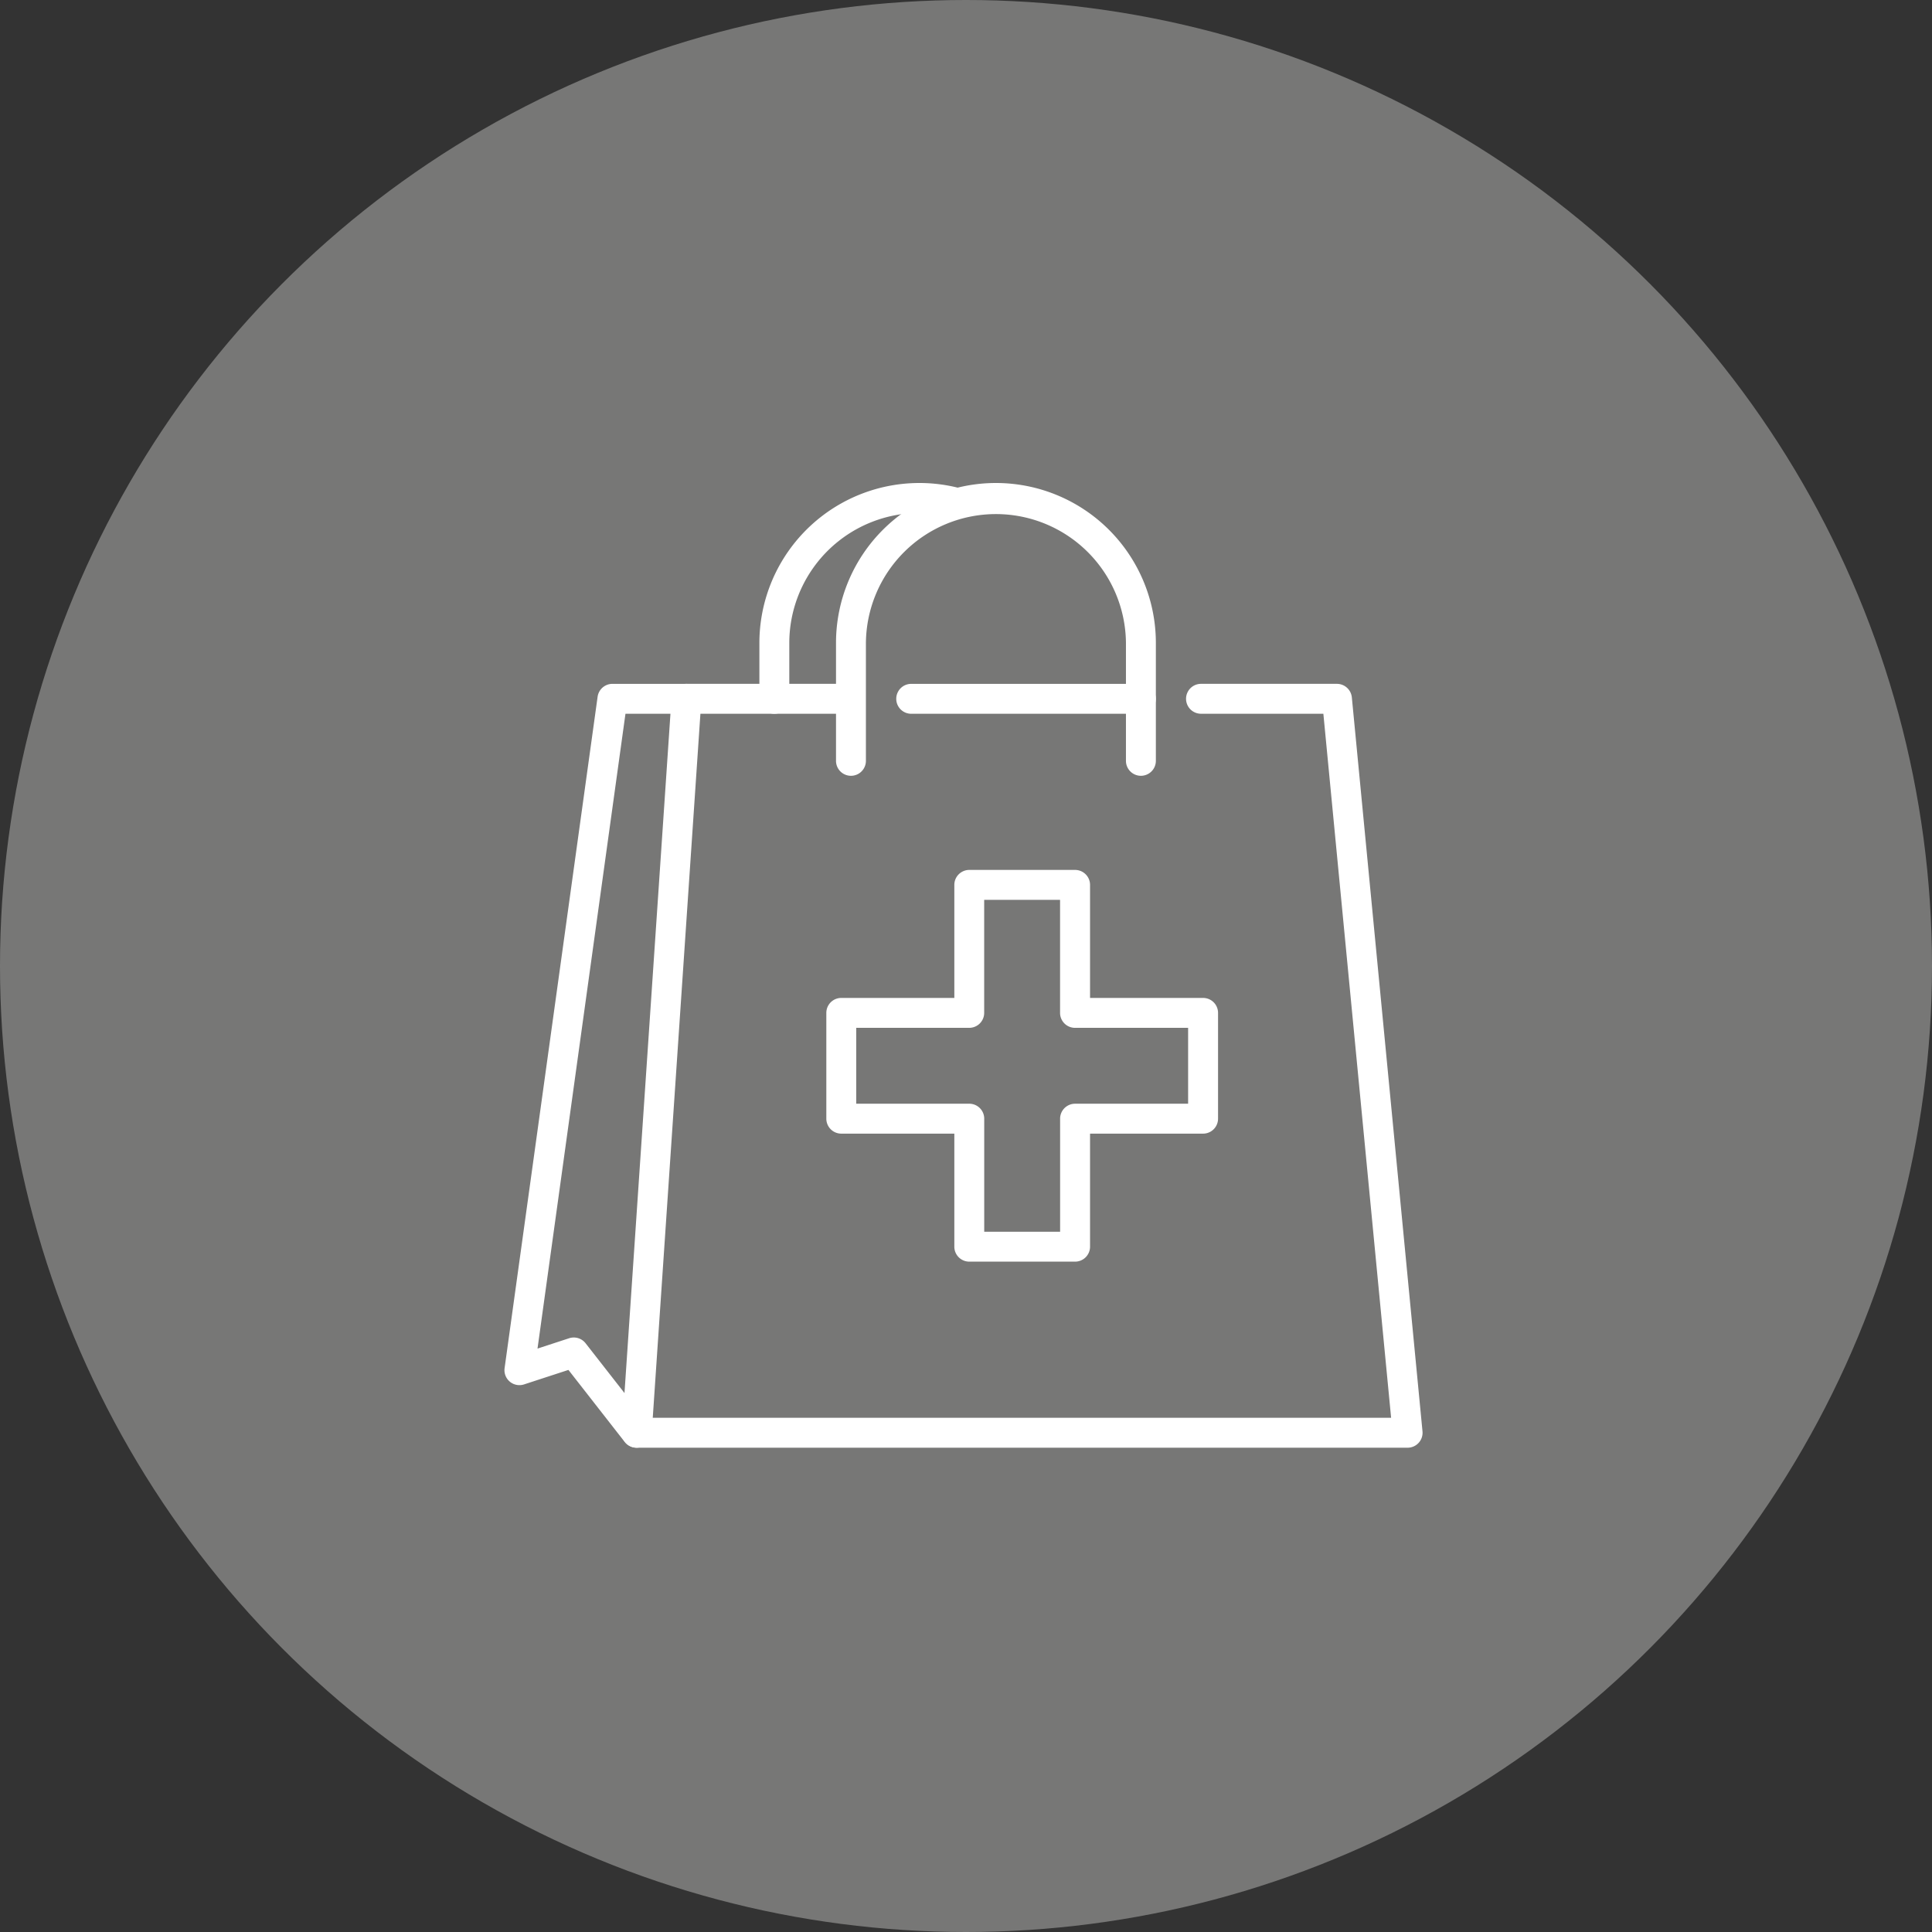 <svg xmlns="http://www.w3.org/2000/svg" width="180" height="180" viewBox="0 0 180 180">
  <rect x="0" y="0" width="180" height="180" fill="#333333" stroke="none"/>
  <g id="Groupe_12396" data-name="Groupe 12396" transform="translate(-1199 -806)">
    <circle id="Ellipse_10" data-name="Ellipse 10" cx="90" cy="90" r="90" transform="translate(1199 806)" fill="#777776"/>
    <g id="Groupe_12354" data-name="Groupe 12354" transform="translate(1245.999 851)">
      <path id="Tracé_5158" data-name="Tracé 5158" d="M219.277,103.526h-21.4a1.393,1.393,0,1,1,0-2.786h21.4a1.393,1.393,0,1,1,0,2.786Z" transform="translate(-159.981 -82.026)" fill="#fff"/>
      <path id="Tracé_5159" data-name="Tracé 5159" d="M132.069,171.905H60.256a1.393,1.393,0,0,1-1.389-1.488l4.627-68.379a1.393,1.393,0,0,1,1.389-1.3H79.766a1.393,1.393,0,1,1,0,2.786H66.185l-4.44,65.593h68.791l-6.312-65.593h-11.4a1.393,1.393,0,1,1,0-2.786h12.667A1.4,1.4,0,0,1,126.877,102l6.582,68.379a1.393,1.393,0,0,1-1.389,1.527Z" transform="translate(-47.928 -82.026)" fill="#fff"/>
      <path id="Tracé_5160" data-name="Tracé 5160" d="M184.606,230.555h-9.857a1.394,1.394,0,0,1-1.393-1.393V218.629H162.823a1.394,1.394,0,0,1-1.393-1.393v-9.857a1.394,1.394,0,0,1,1.393-1.393h10.533V195.453a1.394,1.394,0,0,1,1.393-1.393h9.857A1.394,1.394,0,0,1,186,195.453v10.533h10.533a1.394,1.394,0,0,1,1.393,1.393v9.857a1.394,1.394,0,0,1-1.393,1.393H186v10.533A1.393,1.393,0,0,1,184.606,230.555Zm-8.465-2.786h7.07V217.236a1.394,1.394,0,0,1,1.393-1.393h10.533v-7.07H184.6a1.394,1.394,0,0,1-1.393-1.393V196.846h-7.07v10.533a1.394,1.394,0,0,1-1.393,1.393H164.215v7.07h10.533a1.394,1.394,0,0,1,1.393,1.393Z" transform="translate(-131.442 -158.011)" fill="#fff"/>
      <path id="Tracé_5161" data-name="Tracé 5161" d="M12.305,171.905a1.394,1.394,0,0,1-1.1-.535l-5.244-6.712-4.135,1.35a1.394,1.394,0,0,1-1.813-1.516l8.666-62.552a1.392,1.392,0,0,1,1.38-1.2h6.871a1.393,1.393,0,1,1,0,2.786H11.274L3.08,162.669l2.946-.962a1.394,1.394,0,0,1,1.531.466l5.846,7.481a1.393,1.393,0,0,1-1.1,2.251Z" transform="translate(0 -82.026)" fill="#fff"/>
      <path id="Tracé_5162" data-name="Tracé 5162" d="M194.687,27.279a1.394,1.394,0,0,1-1.393-1.393V14.9a12.114,12.114,0,0,0-24.227,0V25.886a1.393,1.393,0,1,1-2.786,0V14.9a14.9,14.9,0,1,1,29.8,0V25.886A1.394,1.394,0,0,1,194.687,27.279Z" transform="translate(-135.391)" fill="#fff"/>
      <path id="Tracé_5163" data-name="Tracé 5163" d="M129.253,21.5a1.394,1.394,0,0,1-1.393-1.393V14.9A14.909,14.909,0,0,1,146.49.472a1.393,1.393,0,1,1-.7,2.7A12.125,12.125,0,0,0,130.646,14.9v5.207A1.393,1.393,0,0,1,129.253,21.5Z" transform="translate(-104.108)" fill="#fff"/>
    </g>
  </g>
</svg>

